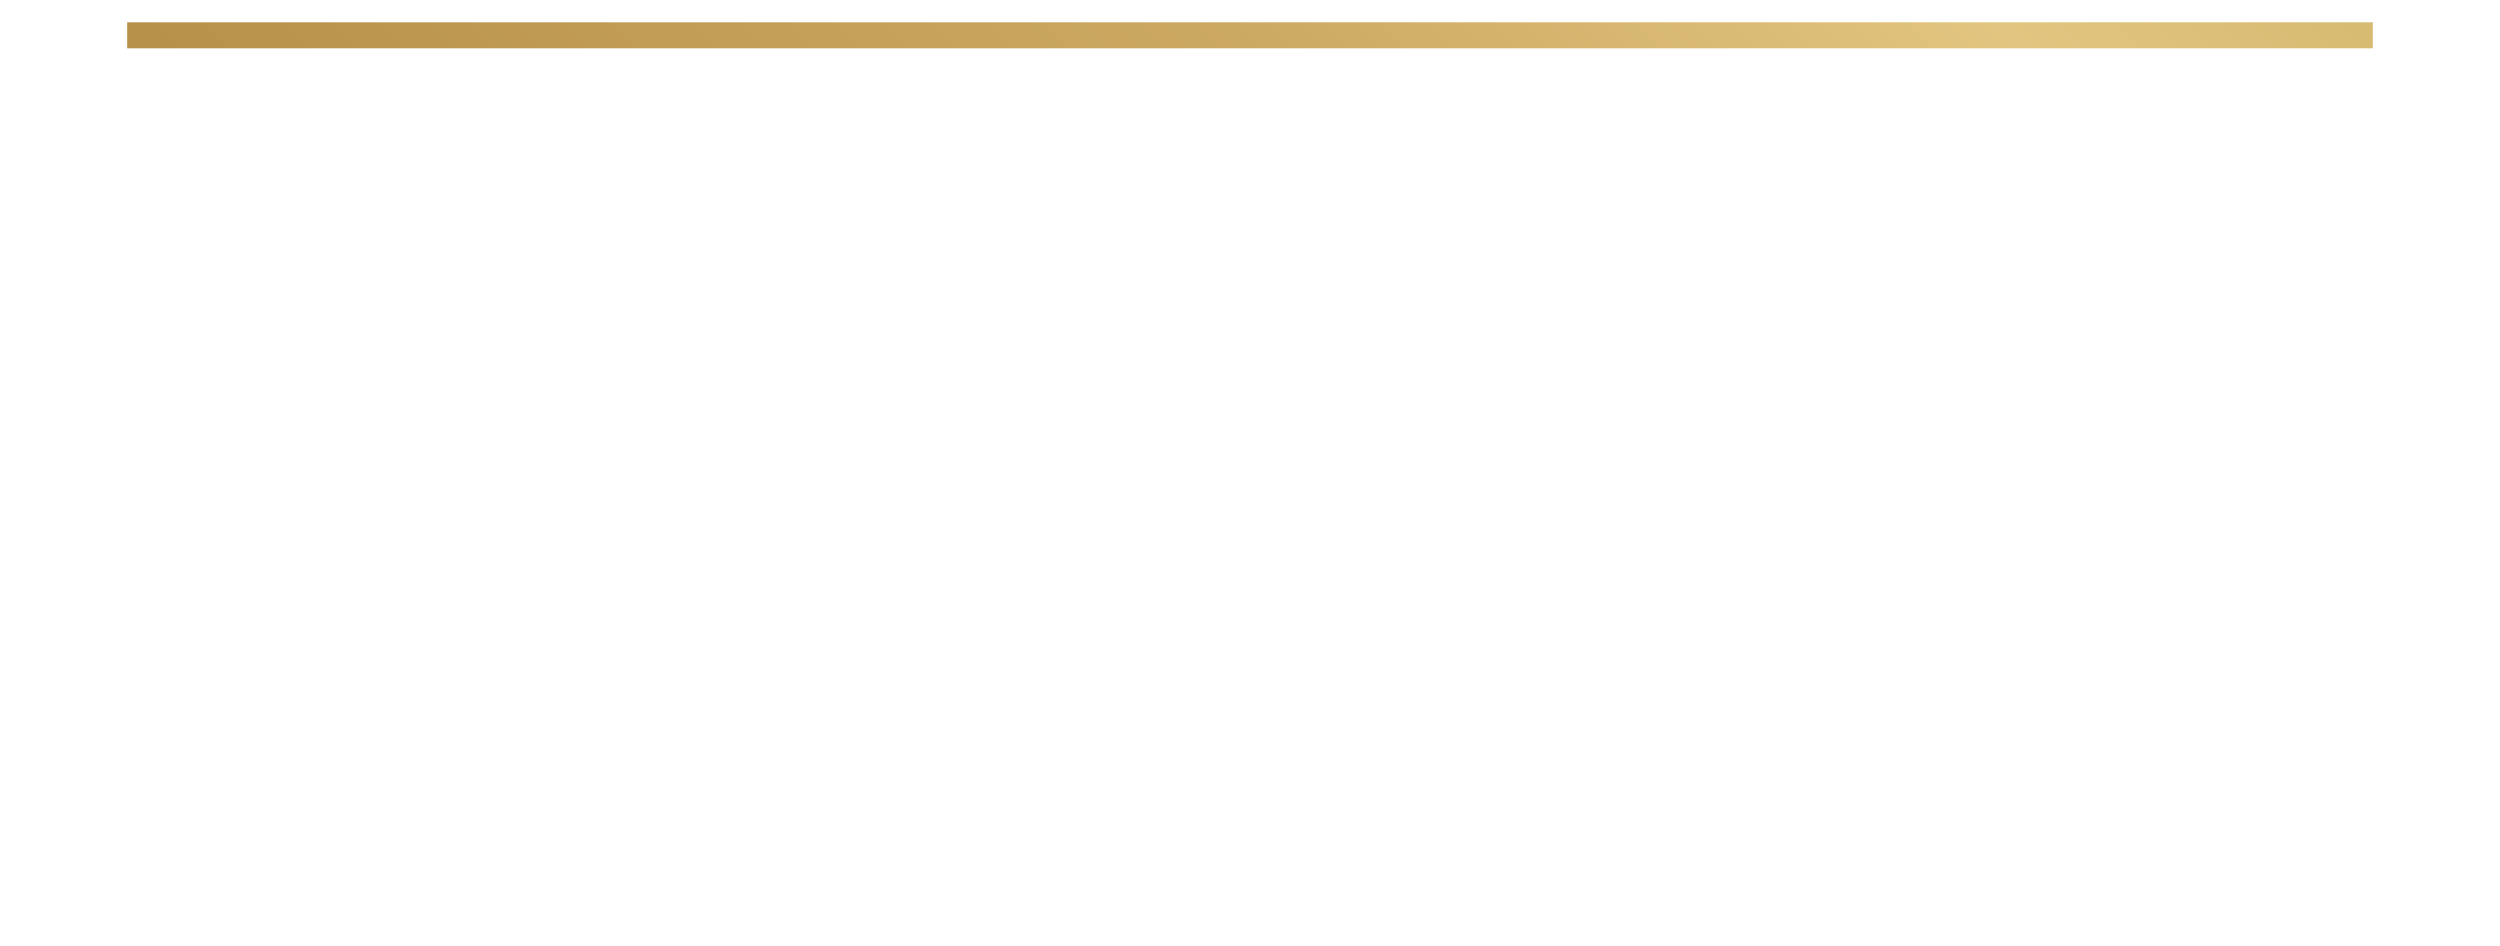 <?xml version="1.0" encoding="UTF-8" standalone="no"?>
<svg
   xmlns:dc="http://purl.org/dc/elements/1.1/"
   xmlns:cc="http://creativecommons.org/ns#"
   xmlns:rdf="http://www.w3.org/1999/02/22-rdf-syntax-ns#"
   xmlns:svg="http://www.w3.org/2000/svg"
   xmlns="http://www.w3.org/2000/svg"
   xmlns:xlink="http://www.w3.org/1999/xlink"
   style="clip-rule:evenodd;fill-rule:evenodd;image-rendering:optimizeQuality;shape-rendering:geometricPrecision;text-rendering:geometricPrecision"
   id="svg197"
   viewBox="0 0 14800 5600"
   version="1.1"
   height="56"
   width="148"
   xml:space="preserve">
 <defs
   id="defs167"><linearGradient
     y2="3551.17"
     x2="19448.801"
     y1="19448.9"
     x1="3551.06"
     gradientUnits="userSpaceOnUse"
     id="id9">
    <stop
   id="stop137"
   stop-color="#CCA45D"
   offset="0" />
    <stop
   id="stop139"
   stop-color="#C19B51"
   offset="0.161" />
    <stop
   id="stop141"
   stop-color="#B79047"
   offset="0.369" />
    <stop
   id="stop143"
   stop-color="#CCA962"
   offset="0.58" />
    <stop
   id="stop145"
   stop-color="#E2C580"
   offset="0.722" />
    <stop
   id="stop147"
   stop-color="#CDB064"
   offset="0.859" />
    <stop
   id="stop149"
   stop-color="#B89B49"
   offset="1" />
   </linearGradient><linearGradient
     xlink:href="#id9"
     id="linearGradient930"
     gradientUnits="userSpaceOnUse"
     x1="4309.724"
     y1="20427.529"
     x2="20379.314"
     y2="4357.94" /></defs>
 
<polygon
   transform="translate(-4100,-8700)"
   points="18147,8832 4853,8832 4853,8986 18147,8986 "
   id="polygon184"
   style="fill:url(#linearGradient930);fill-opacity:1" /></svg>